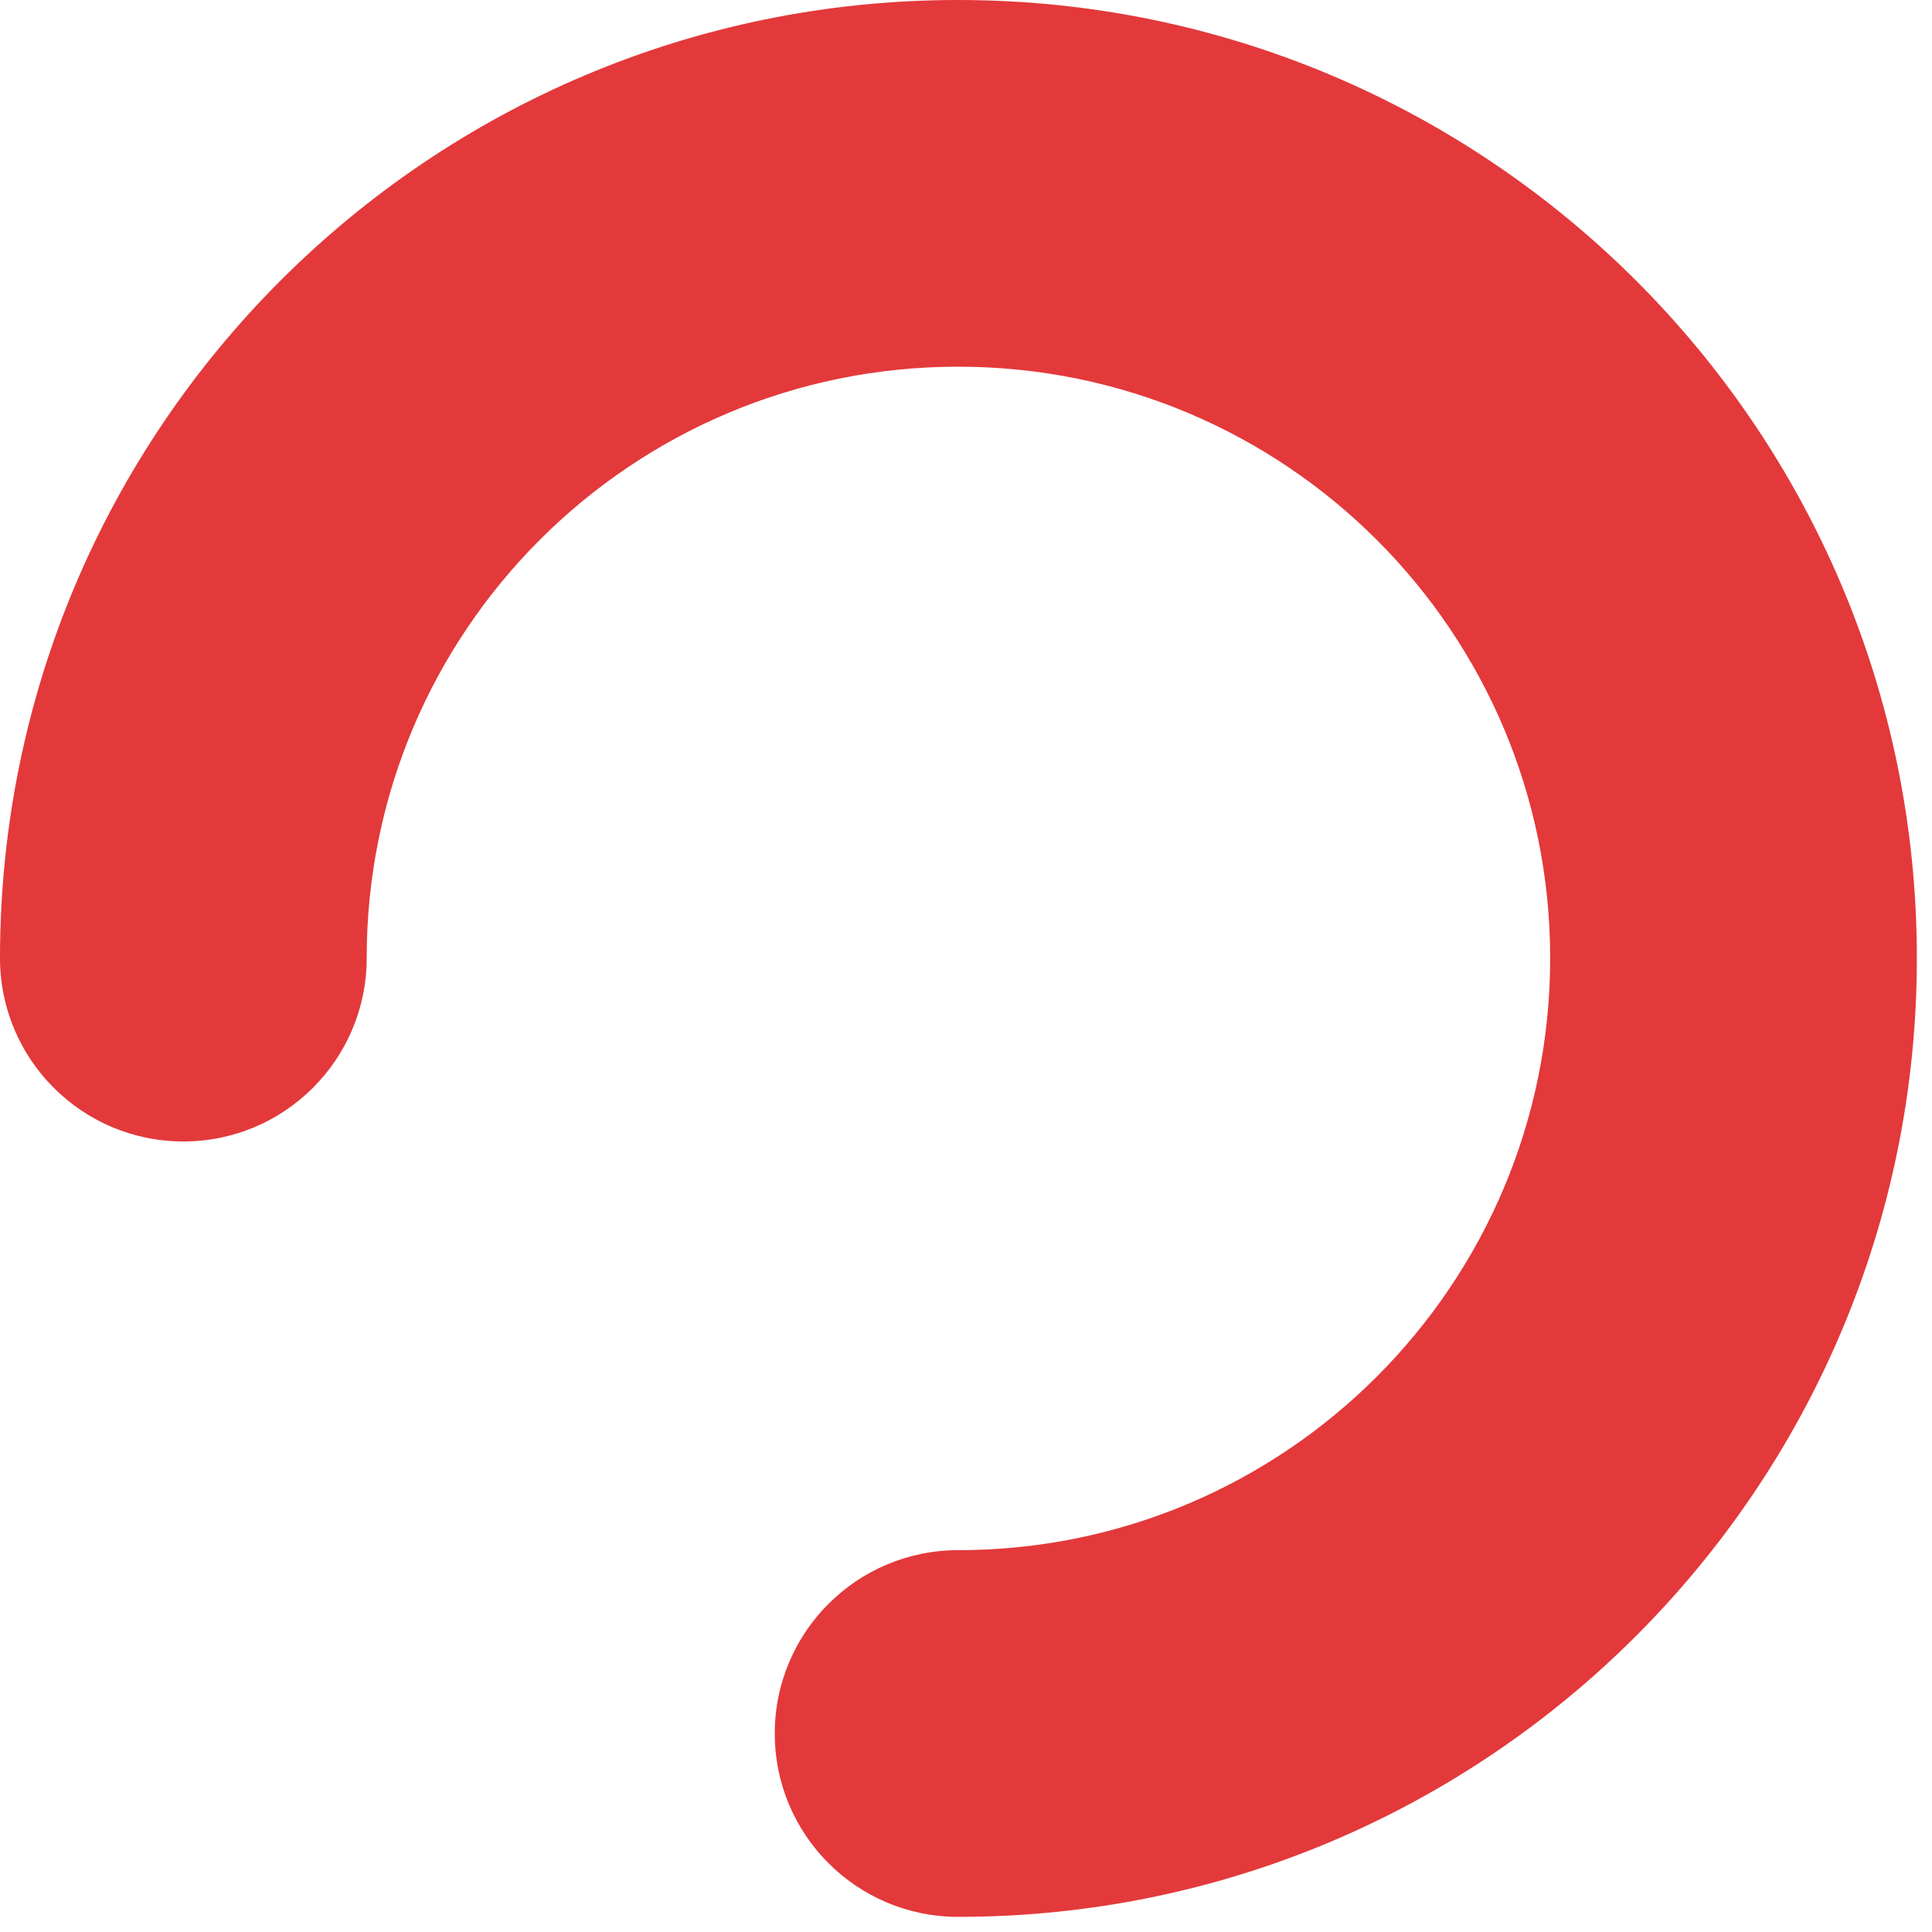 <?xml version="1.0" encoding="UTF-8"?>
<svg xmlns="http://www.w3.org/2000/svg" width="79" height="79" viewBox="0 0 79 79" fill="none">
  <path fill-rule="evenodd" clip-rule="evenodd" d="M39.178 63.387C52.543 63.387 63.387 52.543 63.387 39.178C63.387 25.82 52.551 14.994 39.178 14.994C25.812 14.994 14.994 25.812 14.994 39.178C14.994 43.318 11.637 46.675 7.497 46.675C3.357 46.675 2.59535e-05 43.318 2.63155e-05 39.178C2.82079e-05 17.531 17.531 1.75685e-05 39.178 1.94609e-05C60.816 2.13526e-05 78.381 17.523 78.381 39.178C78.381 60.824 60.824 78.381 39.178 78.381C35.037 78.381 31.68 75.025 31.68 70.884C31.68 66.744 35.037 63.387 39.178 63.387Z" fill="#E3393B"></path>
</svg>
